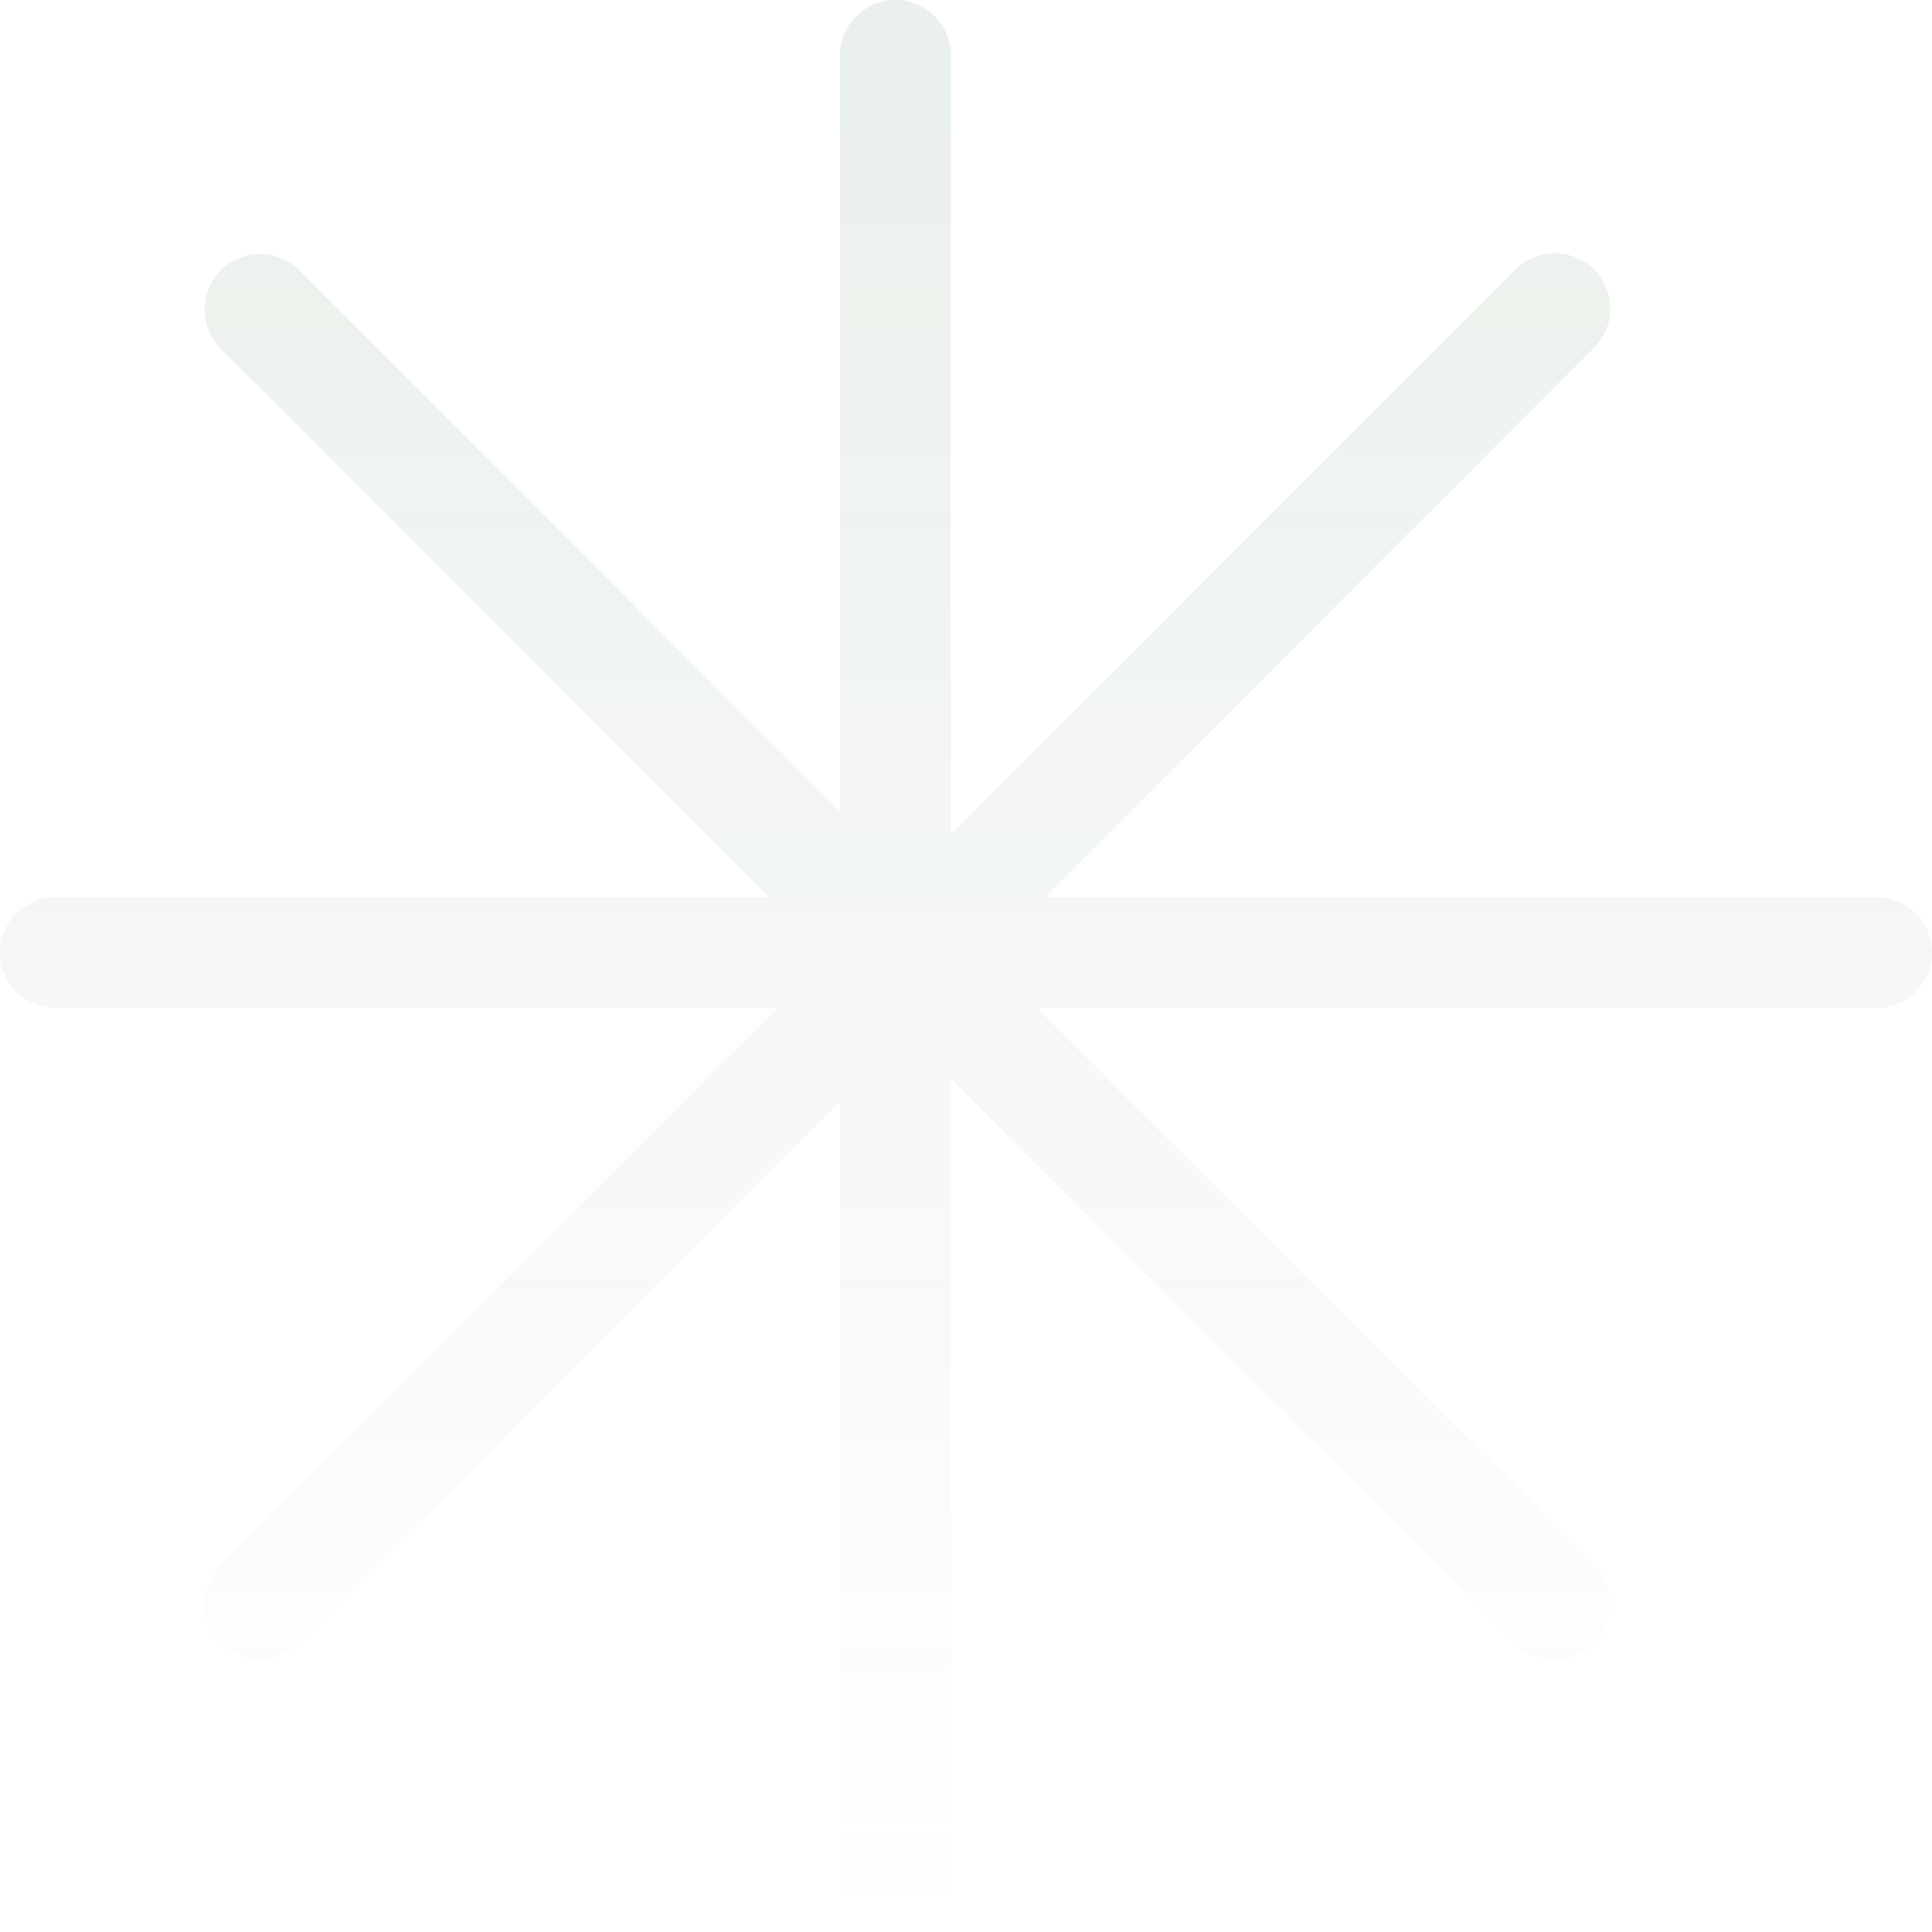 <svg fill="none" height="263" viewBox="0 0 263 263" width="263" xmlns="http://www.w3.org/2000/svg" xmlns:xlink="http://www.w3.org/1999/xlink"><linearGradient id="a" gradientUnits="userSpaceOnUse" x1="131.5" x2="131.5" y1="0" y2="263"><stop offset="0" stop-color="#2c6635"/><stop offset="1" stop-color="#2c6635" stop-opacity="0"/></linearGradient><path clip-rule="evenodd" d="m121.894 0c4.167 0 7.545 3.378 7.545 7.545v106.025l76.882-76.881c2.946-2.946 7.724-2.946 10.67 0 2.947 2.947 2.947 7.724 0 10.67l-74.768 74.768h113.232c4.167 0 7.545 3.378 7.545 7.545s-3.378 7.545-7.545 7.545h-114.295l75.827 75.828c2.947 2.946 2.947 7.724 0 10.67-2.946 2.947-7.723 2.947-10.67 0l-76.878-76.878v108.618c0 4.167-3.378 7.545-7.545 7.545s-7.545-3.378-7.545-7.545v-105.454l-73.606 73.606c-2.946 2.946-7.724 2.946-10.67 0-2.946-2.947-2.946-7.724 0-10.671l75.719-75.719h-98.247c-4.167 0-7.545-3.378-7.545-7.545s3.378-7.545 7.545-7.545h97.184l-74.66-74.66c-2.946-2.946-2.946-7.724 0-10.67 2.947-2.947 7.724-2.947 10.67 0l73.609 73.609v-102.861c0-4.167 3.378-7.545 7.545-7.545z" fill="url(#a)" fill-rule="evenodd" opacity=".1"/></svg>